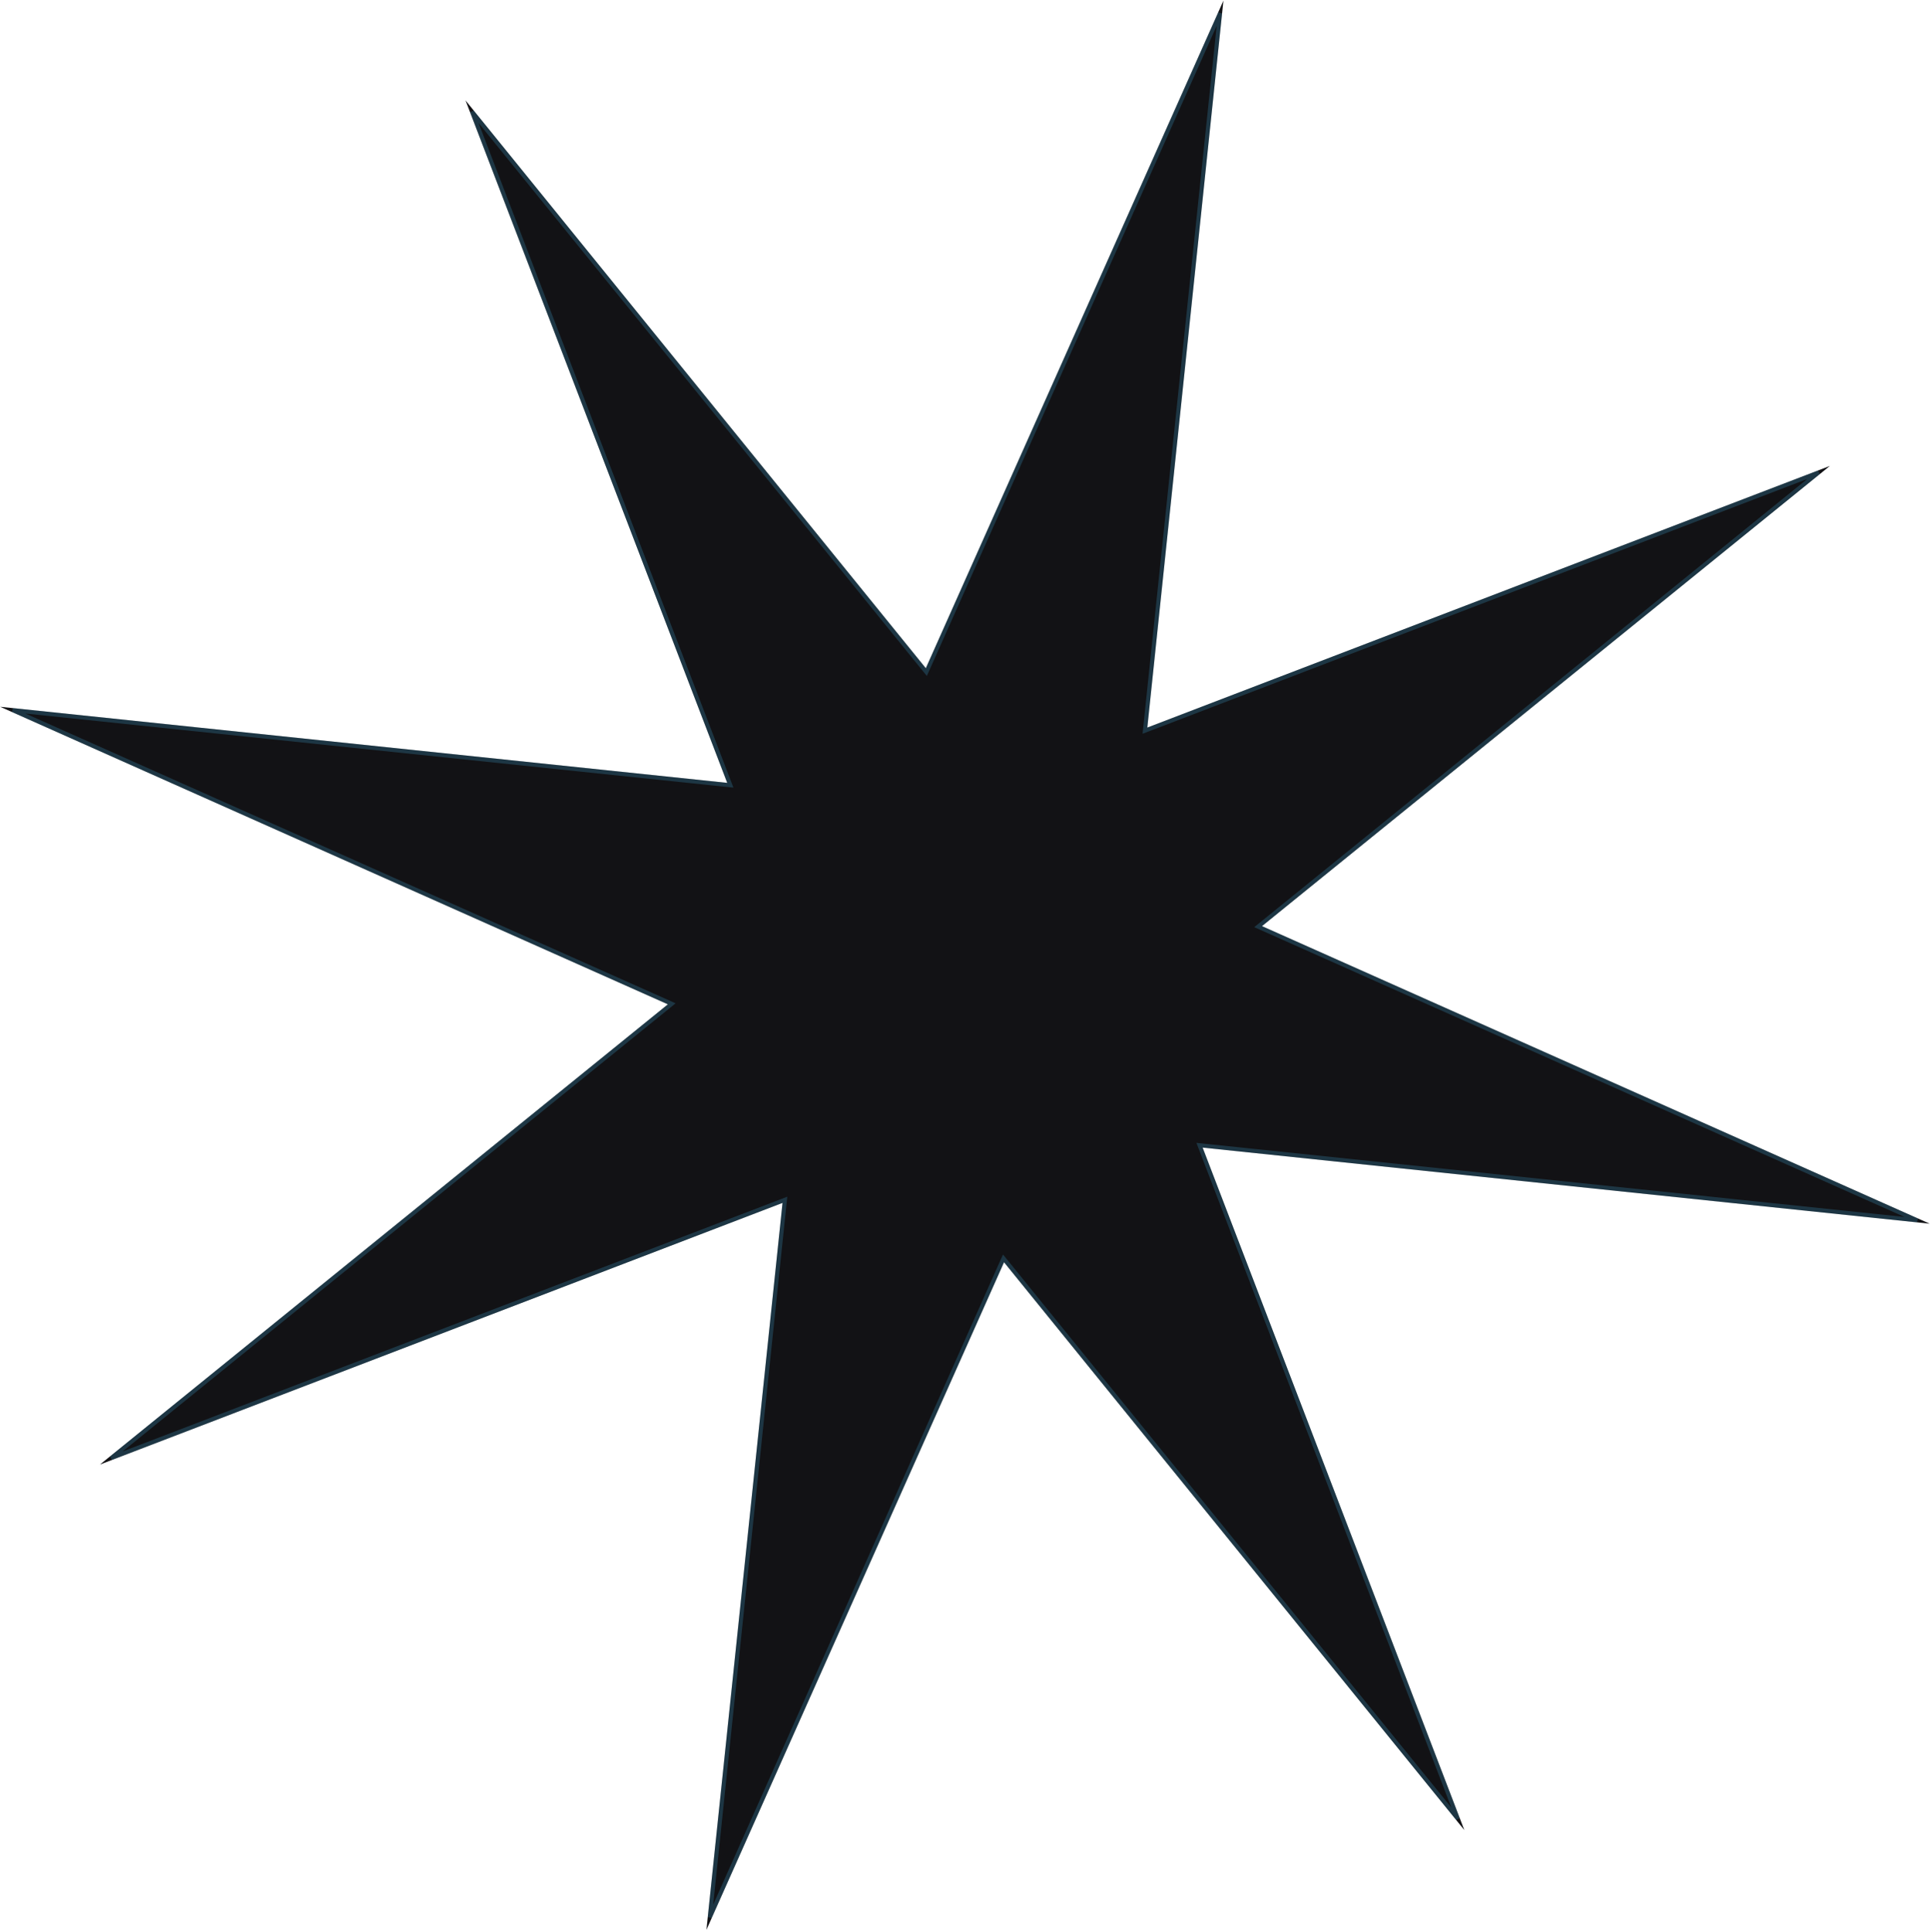 <?xml version="1.0" encoding="UTF-8"?> <svg xmlns="http://www.w3.org/2000/svg" width="944" height="945" viewBox="0 0 944 945" fill="none"><path d="M227.698 49.111L452.834 326.886L598.405 0.306L561.184 355.918L895.045 227.926L617.27 453.062L943.849 598.633L588.237 561.412L716.23 895.273L491.094 617.497L345.523 944.077L382.744 588.465L48.883 716.458L326.658 491.322L0.079 345.75L355.69 382.972L227.698 49.111Z" fill="#121215"></path><path d="M452.057 327.516L453.084 328.782L453.748 327.293L596.755 6.464L560.189 355.814L560.019 357.436L561.542 356.852L889.524 231.113L616.64 452.285L615.374 453.312L616.863 453.975L937.691 596.983L588.342 560.417L586.72 560.247L587.304 561.77L713.042 889.752L491.871 616.868L490.844 615.601L490.18 617.09L347.173 937.919L383.739 588.569L383.909 586.948L382.386 587.532L54.404 713.27L327.288 492.099L328.554 491.072L327.065 490.408L6.236 347.4L355.586 383.967L357.208 384.136L356.624 382.614L230.886 54.632L452.057 327.516Z" stroke="#4BC8FF" stroke-opacity="0.2" stroke-width="2"></path></svg> 